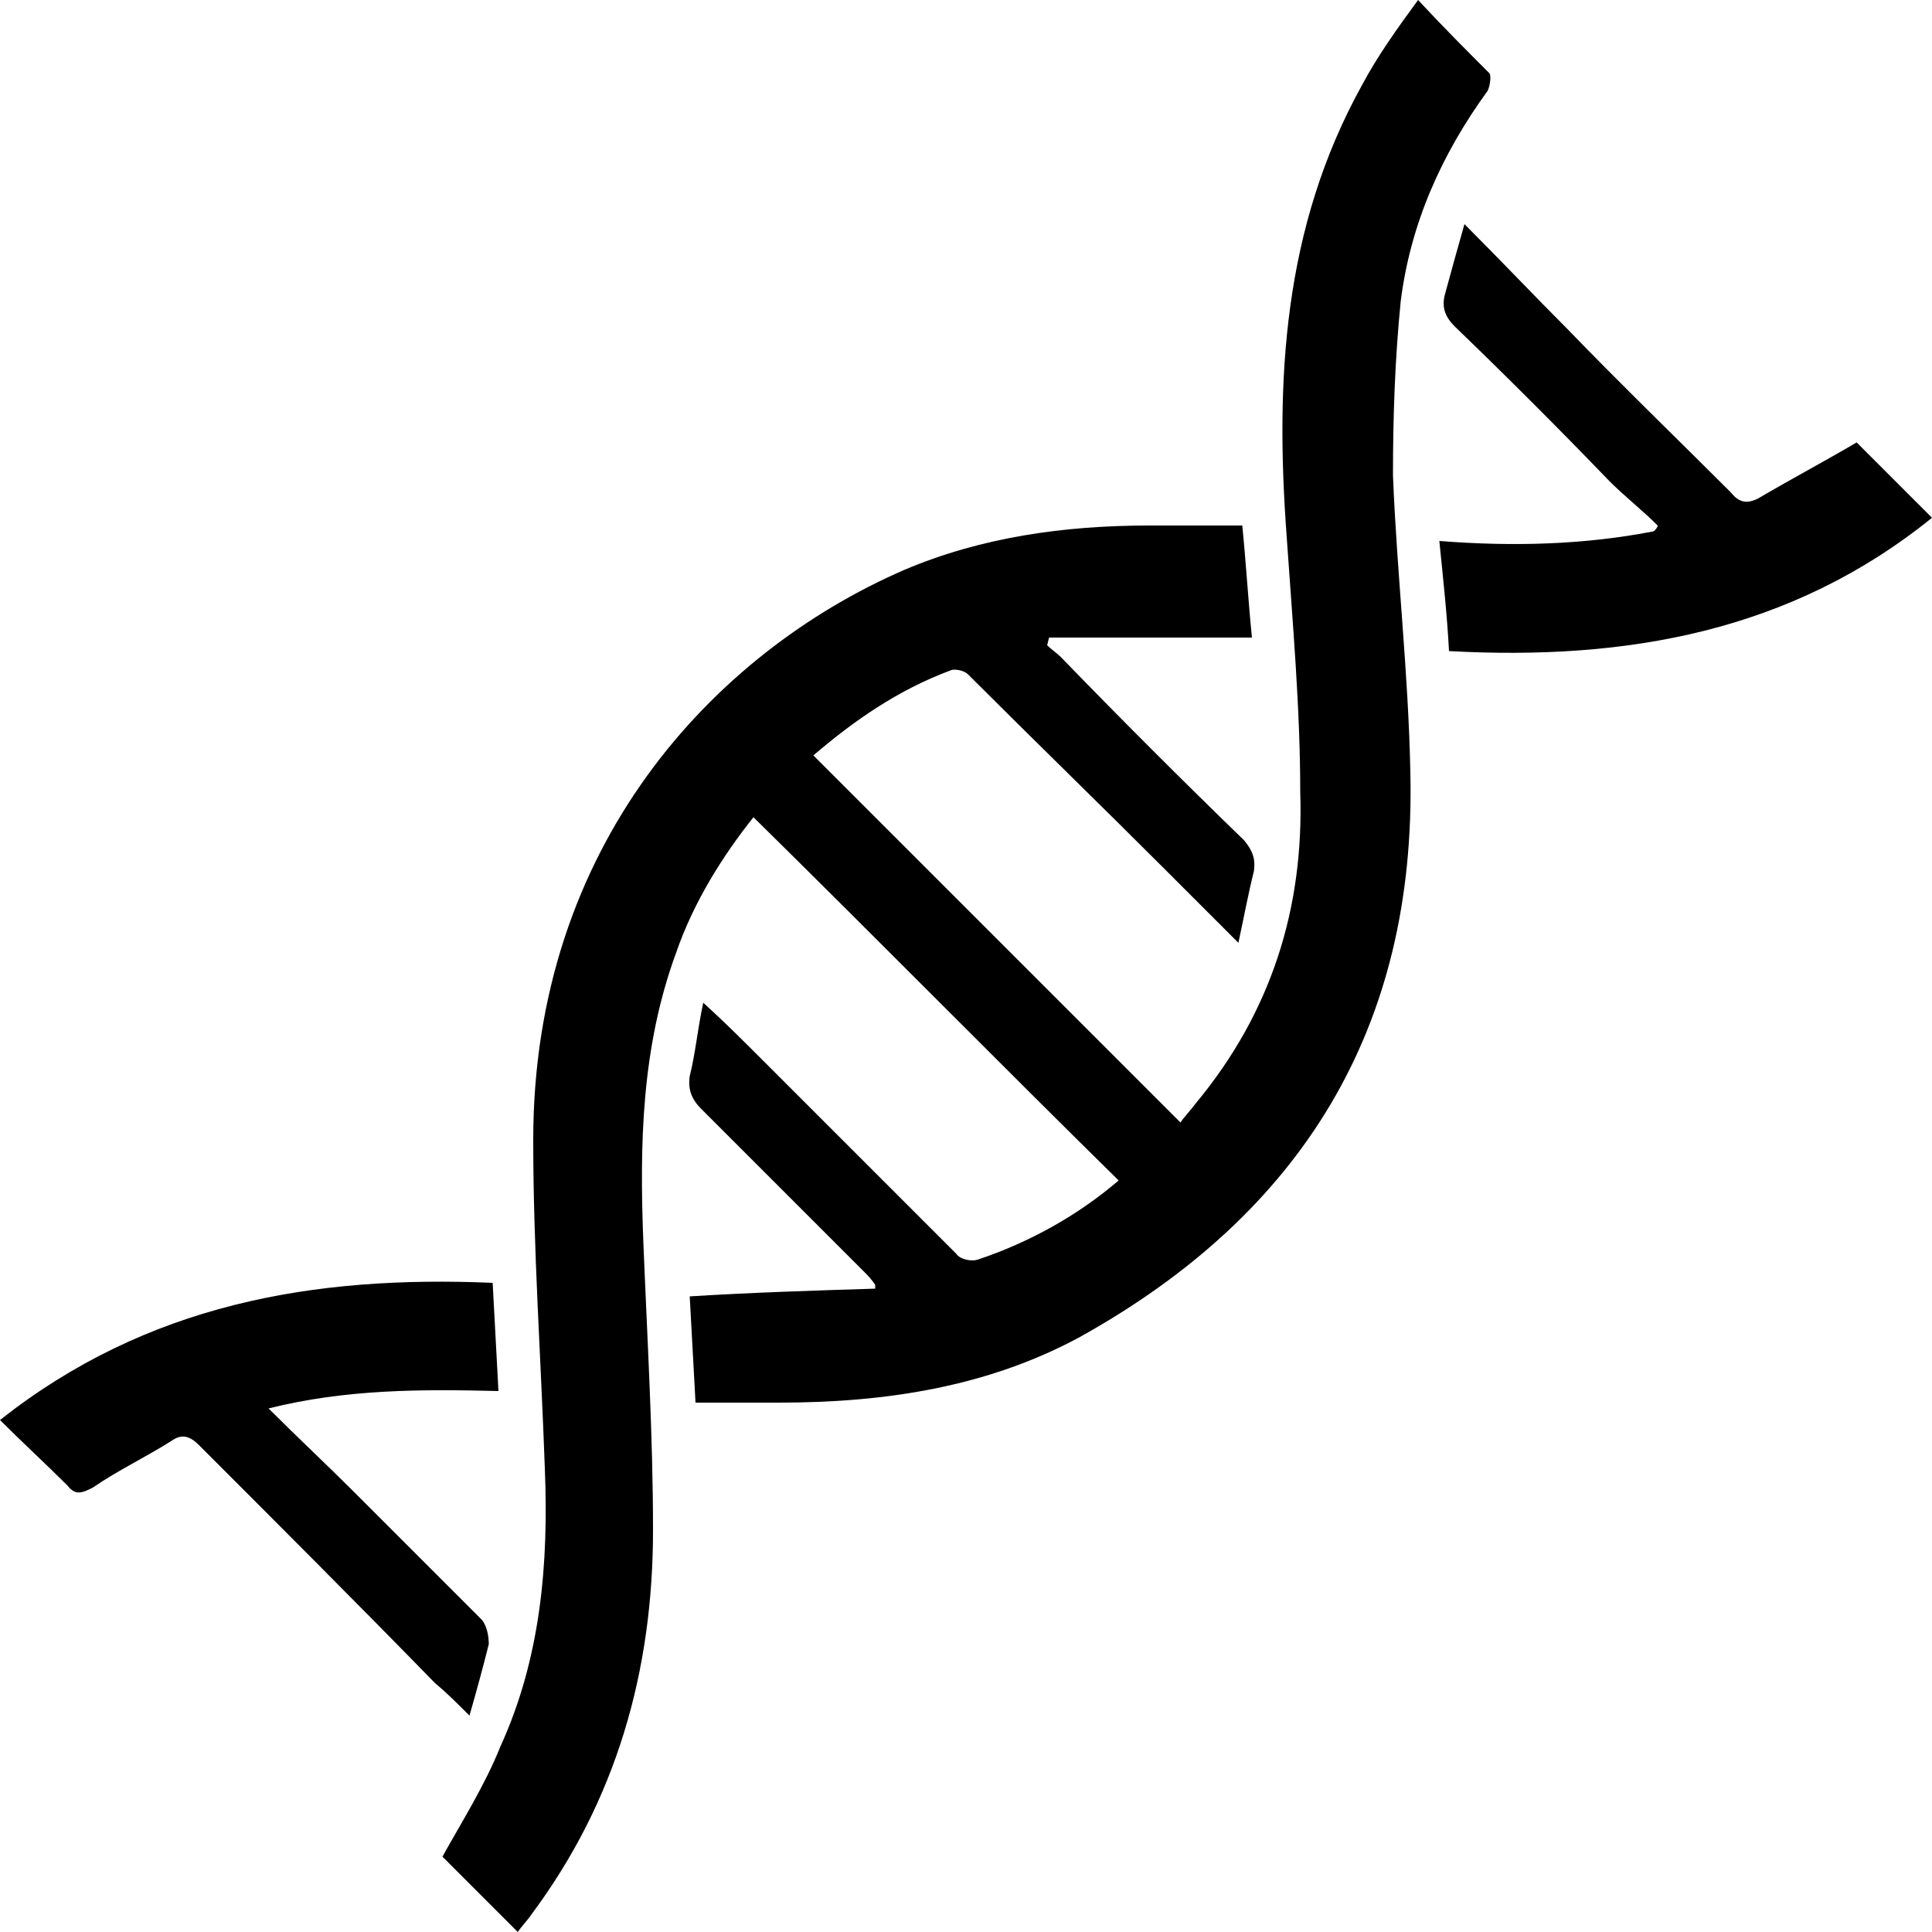 <svg width="64" height="64" viewBox="0 0 1000 1000" xmlns="http://www.w3.org/2000/svg"><path d="M721 246c0-30 1-60 4-90 5-40 21-76 45-109 1-2 2-7 1-9-12-12-24-24-37-38-11 15-21 29-29 44-41 74-45 153-39 234 3 44 7 88 7 132 2 60-15 114-54 161-3 4-6 7-8 10L421 391c21-18 44-34 71-44 2-1 7 0 9 2 34 34 68 67 102 101l38 38c3-14 5-25 8-37 1-7-1-11-5-16-32-31-64-63-95-95-2-2-5-4-7-6l1-4h105c-2-20-3-38-5-58h-48c-44 0-87 6-127 23-99 43-192 143-192 295 0 57 4 113 6 170 2 49-2 98-23 144-8 20-20 39-30 57l39 39c2-3 5-6 7-9 44-59 63-126 63-199 0-49-3-99-5-149-2-51-1-101 17-150 9-26 24-50 40-70 64 63 126 126 189 188-21 18-46 32-73 41-3 1-9 0-11-3L393 547c-9-9-18-18-29-28-3 14-4 26-7 38-1 7 1 12 6 17l84 84c2 2 4 4 6 7v2c-32 1-64 2-96 4 1 18 2 36 3 55h43c55 0 108-8 156-34 115-64 174-160 171-292-1-52-7-103-9-154zM253 851c0-4-1-10-4-13l-66-66c-14-14-29-28-44-43 40-10 79-10 119-9-1-19-2-37-3-56-93-4-179 11-255 71 12 12 24 23 35 34 4 5 7 4 13 1 13-9 28-16 42-25 5-3 9-1 13 3 41 41 82 82 122 123 6 5 11 10 18 17 4-14 7-25 10-37zm708-622c-17 10-34 19-51 29-6 3-10 2-14-3-28-28-57-56-85-85-17-17-34-35-53-54-4 14-7 25-10 36-2 7 0 12 5 17 27 26 54 53 80 80 8 8 17 15 25 23 0 1-1 2-2 3-36 7-73 8-111 5 2 20 4 38 5 57 92 5 177-10 250-69l-39-39z"/></svg>